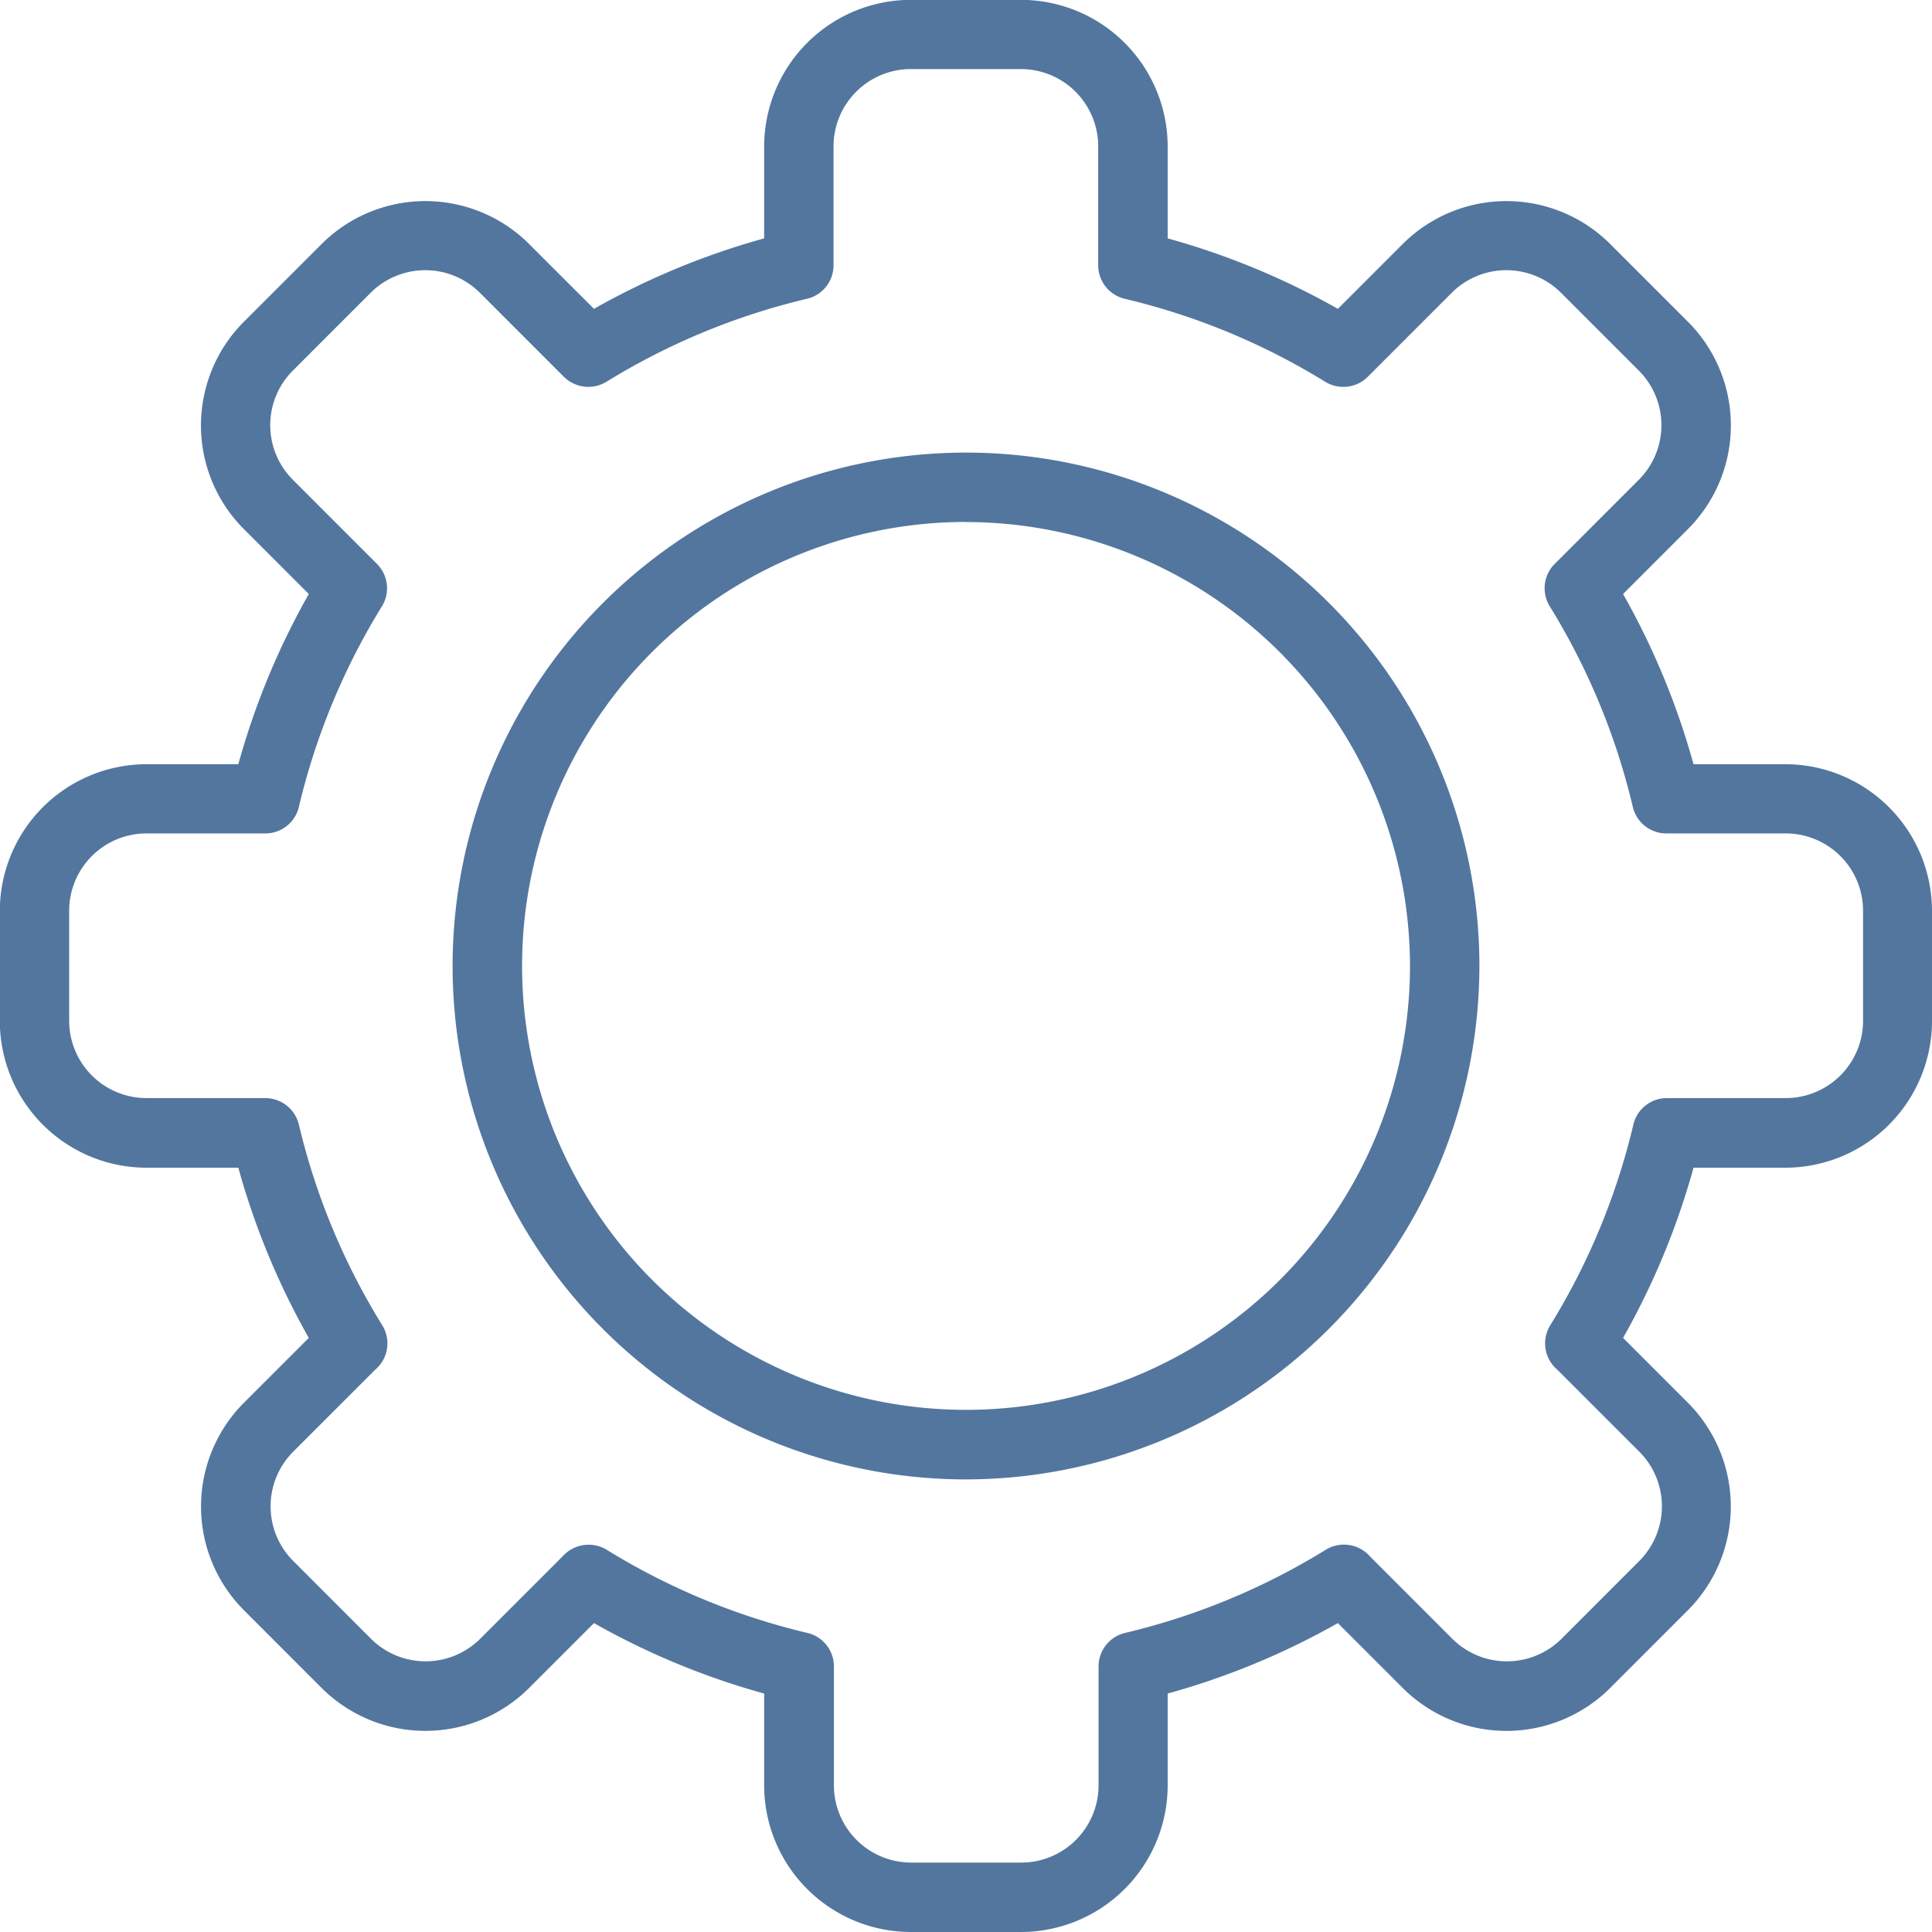 <svg xmlns="http://www.w3.org/2000/svg" width="56.108" height="56.108" viewBox="0 0 56.108 56.108"><g transform="translate(-745.702 -215.017)"><path d="M773.756,257.881a14.81,14.81,0,1,1,14.81-14.81A14.827,14.827,0,0,1,773.756,257.881Zm0-27.8a12.993,12.993,0,1,0,12.994,12.993A13.008,13.008,0,0,0,773.756,230.078Z" fill="#53769f"/><path d="M773.756,257.981a14.91,14.91,0,1,1,14.91-14.91A14.927,14.927,0,0,1,773.756,257.981Zm0-29.619a14.71,14.71,0,1,0,14.71,14.709A14.726,14.726,0,0,0,773.756,228.362Zm0,27.8a13.094,13.094,0,1,1,13.094-13.094A13.108,13.108,0,0,1,773.756,256.165Zm0-25.987a12.893,12.893,0,1,0,12.894,12.893A12.908,12.908,0,0,0,773.756,230.178Z" fill="#53769f"/><path d="M775.354,271.025h-3.2a4.164,4.164,0,0,1-4.16-4.159v-2.743a21.634,21.634,0,0,1-5.059-2.094L761,263.968a4.165,4.165,0,0,1-5.882,0l-2.259-2.26a4.165,4.165,0,0,1,0-5.882l1.939-1.938a21.7,21.7,0,0,1-2.1-5.06h-2.742a4.164,4.164,0,0,1-4.16-4.159v-3.2a4.164,4.164,0,0,1,4.16-4.159H752.7a21.671,21.671,0,0,1,2.1-5.06l-1.939-1.939a4.159,4.159,0,0,1,0-5.881l2.259-2.259a4.165,4.165,0,0,1,5.882,0l1.939,1.938A21.685,21.685,0,0,1,768,222.02v-2.743a4.164,4.164,0,0,1,4.16-4.16h3.2a4.164,4.164,0,0,1,4.159,4.16v2.743a21.692,21.692,0,0,1,5.06,2.094l1.938-1.938a4.165,4.165,0,0,1,5.882,0l2.259,2.259a4.158,4.158,0,0,1,0,5.881l-1.938,1.939a21.665,21.665,0,0,1,2.094,5.06h2.743a4.164,4.164,0,0,1,4.159,4.159v3.2a4.164,4.164,0,0,1-4.159,4.159h-2.743a21.648,21.648,0,0,1-2.094,5.06l1.938,1.938a4.165,4.165,0,0,1,0,5.882l-2.259,2.26a4.163,4.163,0,0,1-5.882,0l-1.939-1.939a21.635,21.635,0,0,1-5.059,2.094v2.743A4.164,4.164,0,0,1,775.354,271.025ZM762.8,259.978a.907.907,0,0,1,.475.135,19.87,19.87,0,0,0,5.846,2.422.906.906,0,0,1,.7.883v3.448a2.346,2.346,0,0,0,2.343,2.343h3.2a2.346,2.346,0,0,0,2.343-2.343v-3.448a.906.906,0,0,1,.7-.883,19.887,19.887,0,0,0,5.847-2.422.909.909,0,0,1,1.17.187l2.383,2.384a2.348,2.348,0,0,0,3.314,0l2.259-2.26a2.347,2.347,0,0,0,0-3.314l-2.386-2.385a.909.909,0,0,1-.184-1.168,19.866,19.866,0,0,0,2.421-5.847.908.908,0,0,1,.883-.7h3.449a2.346,2.346,0,0,0,2.343-2.343v-3.2a2.346,2.346,0,0,0-2.343-2.343H794.1a.908.908,0,0,1-.883-.7,19.854,19.854,0,0,0-2.419-5.844.909.909,0,0,1,.13-1.119l2.438-2.438a2.343,2.343,0,0,0,0-3.313l-2.259-2.259a2.346,2.346,0,0,0-3.314,0l-2.437,2.438a.908.908,0,0,1-1.119.13,19.871,19.871,0,0,0-5.844-2.419.908.908,0,0,1-.7-.883v-3.449a2.346,2.346,0,0,0-2.343-2.343h-3.2a2.346,2.346,0,0,0-2.343,2.343v3.449a.908.908,0,0,1-.7.883,19.877,19.877,0,0,0-5.845,2.419.91.91,0,0,1-1.119-.13l-2.437-2.438a2.346,2.346,0,0,0-3.314,0l-2.258,2.259a2.341,2.341,0,0,0,0,3.313l2.437,2.438a.909.909,0,0,1,.131,1.119,19.854,19.854,0,0,0-2.419,5.844.908.908,0,0,1-.884.7h-3.448a2.346,2.346,0,0,0-2.343,2.343v3.2a2.346,2.346,0,0,0,2.343,2.343h3.448a.909.909,0,0,1,.884.7,19.837,19.837,0,0,0,2.42,5.847.908.908,0,0,1-.183,1.168l-2.386,2.385a2.345,2.345,0,0,0,0,3.314l2.259,2.26a2.348,2.348,0,0,0,3.313,0l2.4-2.4A.91.91,0,0,1,762.8,259.978Z" fill="#53769f"/><path d="M775.354,271.125h-3.2a4.264,4.264,0,0,1-4.26-4.259V264.2a21.77,21.77,0,0,1-4.942-2.046l-1.885,1.885a4.265,4.265,0,0,1-6.023,0l-2.259-2.26a4.265,4.265,0,0,1,0-6.023l1.885-1.884a21.833,21.833,0,0,1-2.047-4.943h-2.666a4.264,4.264,0,0,1-4.26-4.259v-3.2a4.264,4.264,0,0,1,4.26-4.259h2.666a21.811,21.811,0,0,1,2.047-4.943l-1.885-1.885a4.259,4.259,0,0,1,0-6.022l2.259-2.259a4.265,4.265,0,0,1,6.023,0l1.885,1.884a21.823,21.823,0,0,1,4.942-2.046v-2.667a4.265,4.265,0,0,1,4.26-4.26h3.2a4.264,4.264,0,0,1,4.259,4.26v2.667a21.827,21.827,0,0,1,4.943,2.046l1.884-1.884a4.265,4.265,0,0,1,6.023,0l2.259,2.259a4.259,4.259,0,0,1,0,6.022l-1.884,1.885a21.805,21.805,0,0,1,2.046,4.943h2.667a4.264,4.264,0,0,1,4.259,4.259v3.2a4.264,4.264,0,0,1-4.259,4.259h-2.667a21.779,21.779,0,0,1-2.046,4.943l1.884,1.884a4.265,4.265,0,0,1,0,6.023l-2.259,2.26a4.263,4.263,0,0,1-6.023,0l-1.885-1.885a21.771,21.771,0,0,1-4.942,2.046v2.667A4.264,4.264,0,0,1,775.354,271.125ZM762.923,261.9l.066.038a21.57,21.57,0,0,0,5.036,2.084l.074.02v2.819a4.064,4.064,0,0,0,4.06,4.059h3.2a4.064,4.064,0,0,0,4.059-4.059v-2.819l.074-.02a21.572,21.572,0,0,0,5.036-2.084l.066-.038,1.993,1.993a4.063,4.063,0,0,0,5.741,0l2.259-2.26a4.065,4.065,0,0,0,0-5.741l-1.992-1.992.038-.066a21.584,21.584,0,0,0,2.084-5.037l.02-.074h2.819a4.064,4.064,0,0,0,4.059-4.059v-3.2a4.064,4.064,0,0,0-4.059-4.059h-2.819l-.02-.074a21.6,21.6,0,0,0-2.084-5.037l-.038-.066,1.992-1.993a4.058,4.058,0,0,0,0-5.74l-2.259-2.259a4.065,4.065,0,0,0-5.741,0l-1.992,1.992-.066-.038a21.626,21.626,0,0,0-5.037-2.084l-.074-.02v-2.819a4.064,4.064,0,0,0-4.059-4.06h-3.2a4.065,4.065,0,0,0-4.06,4.06V222.1l-.074.02a21.622,21.622,0,0,0-5.036,2.084l-.066.038-1.993-1.992a4.065,4.065,0,0,0-5.741,0l-2.259,2.259a4.059,4.059,0,0,0,0,5.74l1.993,1.993-.038.066a21.609,21.609,0,0,0-2.085,5.037l-.02.074h-2.818a4.064,4.064,0,0,0-4.06,4.059v3.2a4.064,4.064,0,0,0,4.06,4.059h2.818l.02.074a21.63,21.63,0,0,0,2.085,5.037l.038.066-1.993,1.992a4.065,4.065,0,0,0,0,5.741l2.259,2.26a4.065,4.065,0,0,0,5.741,0Zm12.431,7.4h-3.2a2.446,2.446,0,0,1-2.443-2.443v-3.448a.8.8,0,0,0-.622-.786,19.971,19.971,0,0,1-5.876-2.434.807.807,0,0,0-1.029.153l0,0-2.4,2.4a2.448,2.448,0,0,1-3.454,0l-2.259-2.26a2.445,2.445,0,0,1,0-3.455l2.392-2.39a.8.8,0,0,0,.163-1.039,19.936,19.936,0,0,1-2.432-5.877.807.807,0,0,0-.787-.621h-3.448a2.446,2.446,0,0,1-2.443-2.443v-3.2a2.446,2.446,0,0,1,2.443-2.443h3.448a.805.805,0,0,0,.787-.621,19.95,19.95,0,0,1,2.431-5.873.806.806,0,0,0-.117-1l-2.437-2.438a2.441,2.441,0,0,1,0-3.454l2.258-2.259a2.446,2.446,0,0,1,3.455,0l2.437,2.438a.81.81,0,0,0,1,.116,19.972,19.972,0,0,1,5.874-2.431.8.8,0,0,0,.621-.786v-3.449a2.446,2.446,0,0,1,2.443-2.443h3.2a2.446,2.446,0,0,1,2.443,2.443v3.449a.8.8,0,0,0,.621.786,19.97,19.97,0,0,1,5.873,2.431.807.807,0,0,0,1-.116l2.437-2.438a2.446,2.446,0,0,1,3.456,0l2.259,2.259a2.443,2.443,0,0,1,0,3.454L791,231.541a.806.806,0,0,0-.116,1,19.949,19.949,0,0,1,2.431,5.873.8.8,0,0,0,.786.621h3.449a2.446,2.446,0,0,1,2.443,2.443v3.2a2.446,2.446,0,0,1-2.443,2.443H794.1a.8.8,0,0,0-.786.621,19.966,19.966,0,0,1-2.433,5.876.8.8,0,0,0,.164,1.039l.006.005,2.386,2.385a2.447,2.447,0,0,1,0,3.455l-2.259,2.26a2.448,2.448,0,0,1-3.455,0l-2.389-2.39a.808.808,0,0,0-1.041-.167,19.989,19.989,0,0,1-5.876,2.434.8.8,0,0,0-.621.786v3.448A2.446,2.446,0,0,1,775.354,269.309ZM762.8,259.878a1.006,1.006,0,0,1,.527.15,19.773,19.773,0,0,0,5.817,2.41,1,1,0,0,1,.776.98v3.448a2.246,2.246,0,0,0,2.243,2.243h3.2a2.246,2.246,0,0,0,2.243-2.243v-3.448a1,1,0,0,1,.775-.98,19.789,19.789,0,0,0,5.817-2.41,1.008,1.008,0,0,1,1.3.2l2.38,2.381a2.248,2.248,0,0,0,3.173,0l2.259-2.26a2.247,2.247,0,0,0,0-3.173l-2.383-2.382a1,1,0,0,1-.2-1.294,19.768,19.768,0,0,0,2.409-5.818,1,1,0,0,1,.98-.775h3.449a2.246,2.246,0,0,0,2.243-2.243v-3.2a2.246,2.246,0,0,0-2.243-2.243H794.1a1,1,0,0,1-.98-.775,19.752,19.752,0,0,0-2.407-5.815,1,1,0,0,1,.144-1.242l2.438-2.438a2.243,2.243,0,0,0,0-3.172l-2.259-2.259a2.246,2.246,0,0,0-3.173,0l-2.437,2.438a1.007,1.007,0,0,1-1.242.144,19.77,19.77,0,0,0-5.814-2.407,1,1,0,0,1-.775-.98v-3.449a2.246,2.246,0,0,0-2.243-2.243h-3.2a2.246,2.246,0,0,0-2.243,2.243v3.449a1,1,0,0,1-.775.98,19.773,19.773,0,0,0-5.816,2.407,1.01,1.01,0,0,1-1.242-.144l-2.437-2.438a2.246,2.246,0,0,0-3.173,0l-2.258,2.259a2.24,2.24,0,0,0,0,3.172l2.437,2.438a1,1,0,0,1,.145,1.242,19.752,19.752,0,0,0-2.407,5.815,1,1,0,0,1-.981.775h-3.448a2.246,2.246,0,0,0-2.243,2.243v3.2a2.246,2.246,0,0,0,2.243,2.243h3.448a1.006,1.006,0,0,1,.981.775A19.741,19.741,0,0,0,756.8,253.5a1,1,0,0,1-.2,1.294l-2.383,2.382a2.245,2.245,0,0,0,0,3.173l2.259,2.26a2.248,2.248,0,0,0,3.172,0l2.4-2.4A1.01,1.01,0,0,1,762.8,259.878Z" fill="#53769f"/></g></svg>